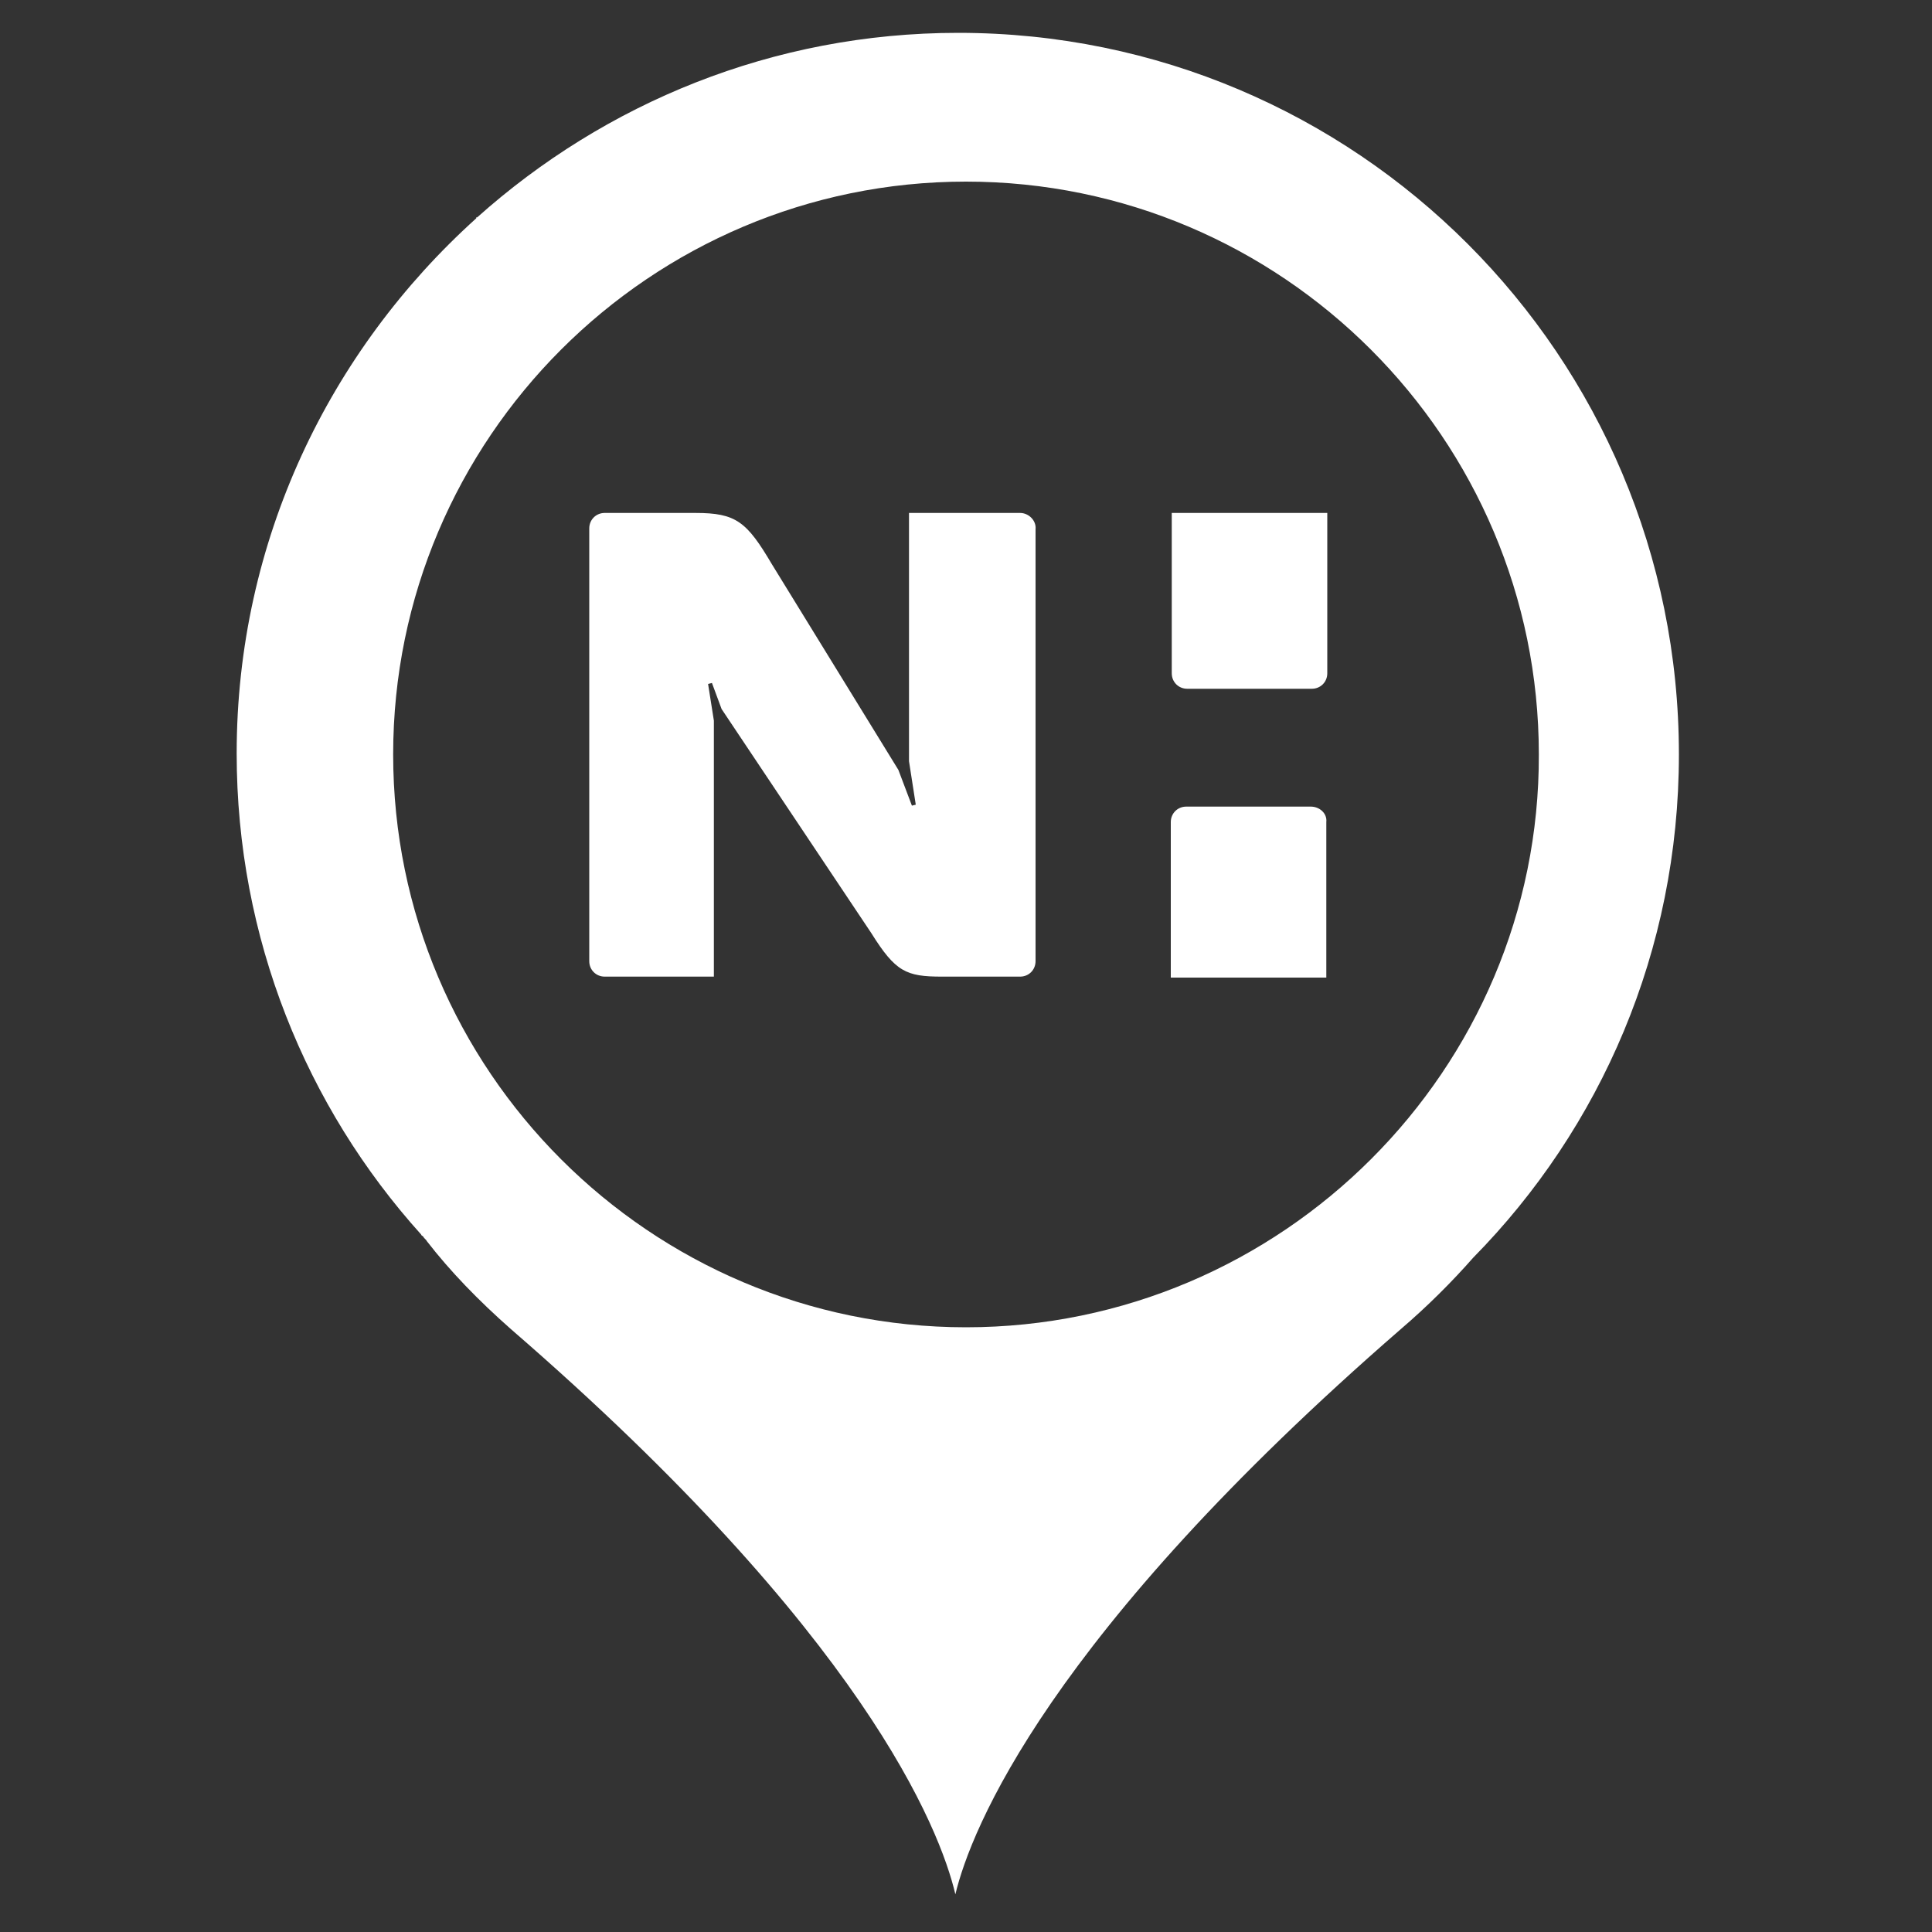 <?xml version="1.0" encoding="utf-8"?>
<!-- Generator: Adobe Illustrator 22.0.1, SVG Export Plug-In . SVG Version: 6.00 Build 0)  -->
<svg version="1.1" id="Layer_1" xmlns="http://www.w3.org/2000/svg" xmlns:xlink="http://www.w3.org/1999/xlink" x="0px" y="0px"
	 viewBox="0 0 200 200" style="enable-background:new 0 0 200 200;" xml:space="preserve">
<rect x="0" y="0" width="200" height="200" fill="#333333" stroke="none"/>
<style type="text/css">
	.st0{display:none;fill:#FFFFFF;}
	.st1{fill:#FFFFFF;}
</style>
<path class="st0" d="M172.3,76.5c-12.4,0-22.5,10-22.5,22.5c0,1,0.2,2,0.3,3c-1.3,0.5-15.1,6.5-17.9,19.5c-1.9,9,2,18.6,11.6,28.6
	c6.9,7.2,8.9,15.5,5.5,23.5c-3.6,8.7-12.7,14.9-22.2,15c-11.5,0.2-19.9-2.5-25.6-8.2c-8.8-8.7-11-23.9-11.5-40.6
	c2.4-0.5,4.9-1.6,5.8-3.9c1.7-4.5,4.2-8.1,5.9-11.4c29.3-9.1,44.4-40.5,55.9-64.6c1.2-2.6,2.4-5.1,3.6-7.5
	c4.3-8.8,4.7-16.7,1.1-23.5c-4.5-8.5-14-12.7-20.4-14.7c-0.5-1-1.4-2.1-2.9-2.8c-6.5-3.1-11-6.5-15.6-8.5c-3-1.3-6.7-3.1-7.9,1.6
	c-0.9,3.7-1.4,6-1.7,7.2c0,0-0.1,0.4-0.2,1c-0.3,1.2-0.8,3.5-1.7,7.2c-1.1,4.7,3,4.8,6.3,5c5,0.3,10.6-0.8,17.8-0.6
	c1.2,0,2.1-0.2,2.9-0.6c4.7,1.4,11.8,4.3,14.7,9.8c2,3.9,1.6,8.6-1.2,14.4c-1.2,2.4-2.4,5-3.6,7.6c-11.6,24.2-24.6,51.1-48.8,59.1
	c-0.6,0-1.1-0.1-1.8-0.1c-6.2,0-10,0-11.9,0c0,0-0.7,0-1.6,0c-2,0-5.8,0-11.9,0c-0.7,0-1.2,0.1-1.8,0.1
	c-25.3-8.3-38.7-37.1-49.8-60.9l-2.6-5.6C15.2,42,14.8,36.9,17,33c2.7-5,9.3-7.8,14.3-9.2c0.8,0.4,1.8,0.7,3.1,0.7
	c7.2-0.2,12.8,0.9,17.8,0.6c3.3-0.2,7.4-0.2,6.3-5c-0.9-3.7-1.4-6-1.7-7.2c-0.1-0.6-0.2-1-0.2-1c-0.3-1.2-0.8-3.5-1.7-7.2
	C53.7,0,50,1.8,47,3.1c-4.6,2-9.1,5.4-15.6,8.5c-1.5,0.7-2.3,1.6-2.8,2.6c-6.3,1.8-15.8,5.7-20.4,14C4.4,35,4.6,43.2,9,52.5l2.6,5.6
	c11.6,24.9,26.8,57.4,56.9,66.6c1.7,3.3,4.2,6.9,5.9,11.3c0.9,2.2,3.2,3.3,5.5,3.8c0.6,18.8,3.2,36.6,14.6,47.8
	c7.5,7.4,18.2,11.1,31.7,11.1c0.4,0,0.7,0,1.1,0c13.6-0.2,26.2-8.7,31.4-21.2c4.9-11.8,2.1-24.3-7.6-34.4c-7.1-7.4-10.2-13.9-9-19.5
	c1.5-7.1,9.5-11.2,11.5-12.2c4,6,10.9,9.9,18.6,9.9c12.4,0,22.4-10,22.4-22.4C194.7,86.6,184.7,76.5,172.3,76.5z"/>
<g>
	<path class="st1" d="M99.2,3.4c-19.2,0-36.6,7.3-49.8,19.1c0,0-0.1,0-0.1,0v0.1C34.1,36.3,24.5,56,24.5,78
		c0,19.1,7.2,36.6,19.1,49.8c0,0.1,0.1,0.1,0.2,0.2c0.1,0.2,0.3,0.3,0.4,0.5c2.4,3.1,5.3,6.1,8.7,9.1c36.5,31.6,44.4,51.7,46,58.5
		c1.6-6.7,9.6-26.8,46.1-58.5c2.8-2.4,5.3-4.9,7.5-7.4c13.2-13.4,21.3-31.8,21.3-52.1C173.8,36.8,140.4,3.4,99.2,3.4z M100,137.4
		c-32.7,0-59.3-26.6-59.3-59.3c0-32.7,26.6-59.3,59.3-59.3c32.7,0,59.3,26.6,59.3,59.3C159.4,110.7,132.7,137.4,100,137.4z"/>
	<path class="st1" d="M135.7,83.5h-12.9c-0.9,0-1.6,0.7-1.6,1.6v16.1h16.1V85.1C137.4,84.2,136.6,83.5,135.7,83.5z"/>
	<path class="st1" d="M105.6,53.1H94.1v25.7l0.7,4.5l-0.4,0.1l-1.4-3.7L79.9,58.4c-2.6-4.4-3.7-5.3-7.9-5.3h-9.4
		c-0.9,0-1.6,0.7-1.6,1.6v44.8c0,0.9,0.7,1.6,1.6,1.6h11.3V74.6l-0.6-3.8l0.4-0.1l1,2.7l15.5,23.2c2.5,4,3.6,4.5,7.3,4.5h8.1
		c0.9,0,1.6-0.7,1.6-1.6V54.8C107.3,53.9,106.5,53.1,105.6,53.1z"/>
	<path class="st1" d="M121.3,69.7c0,0.9,0.7,1.6,1.6,1.6h12.9c0.9,0,1.6-0.7,1.6-1.6V53.1h-16.1V69.7z"/>
</g>
</svg>
